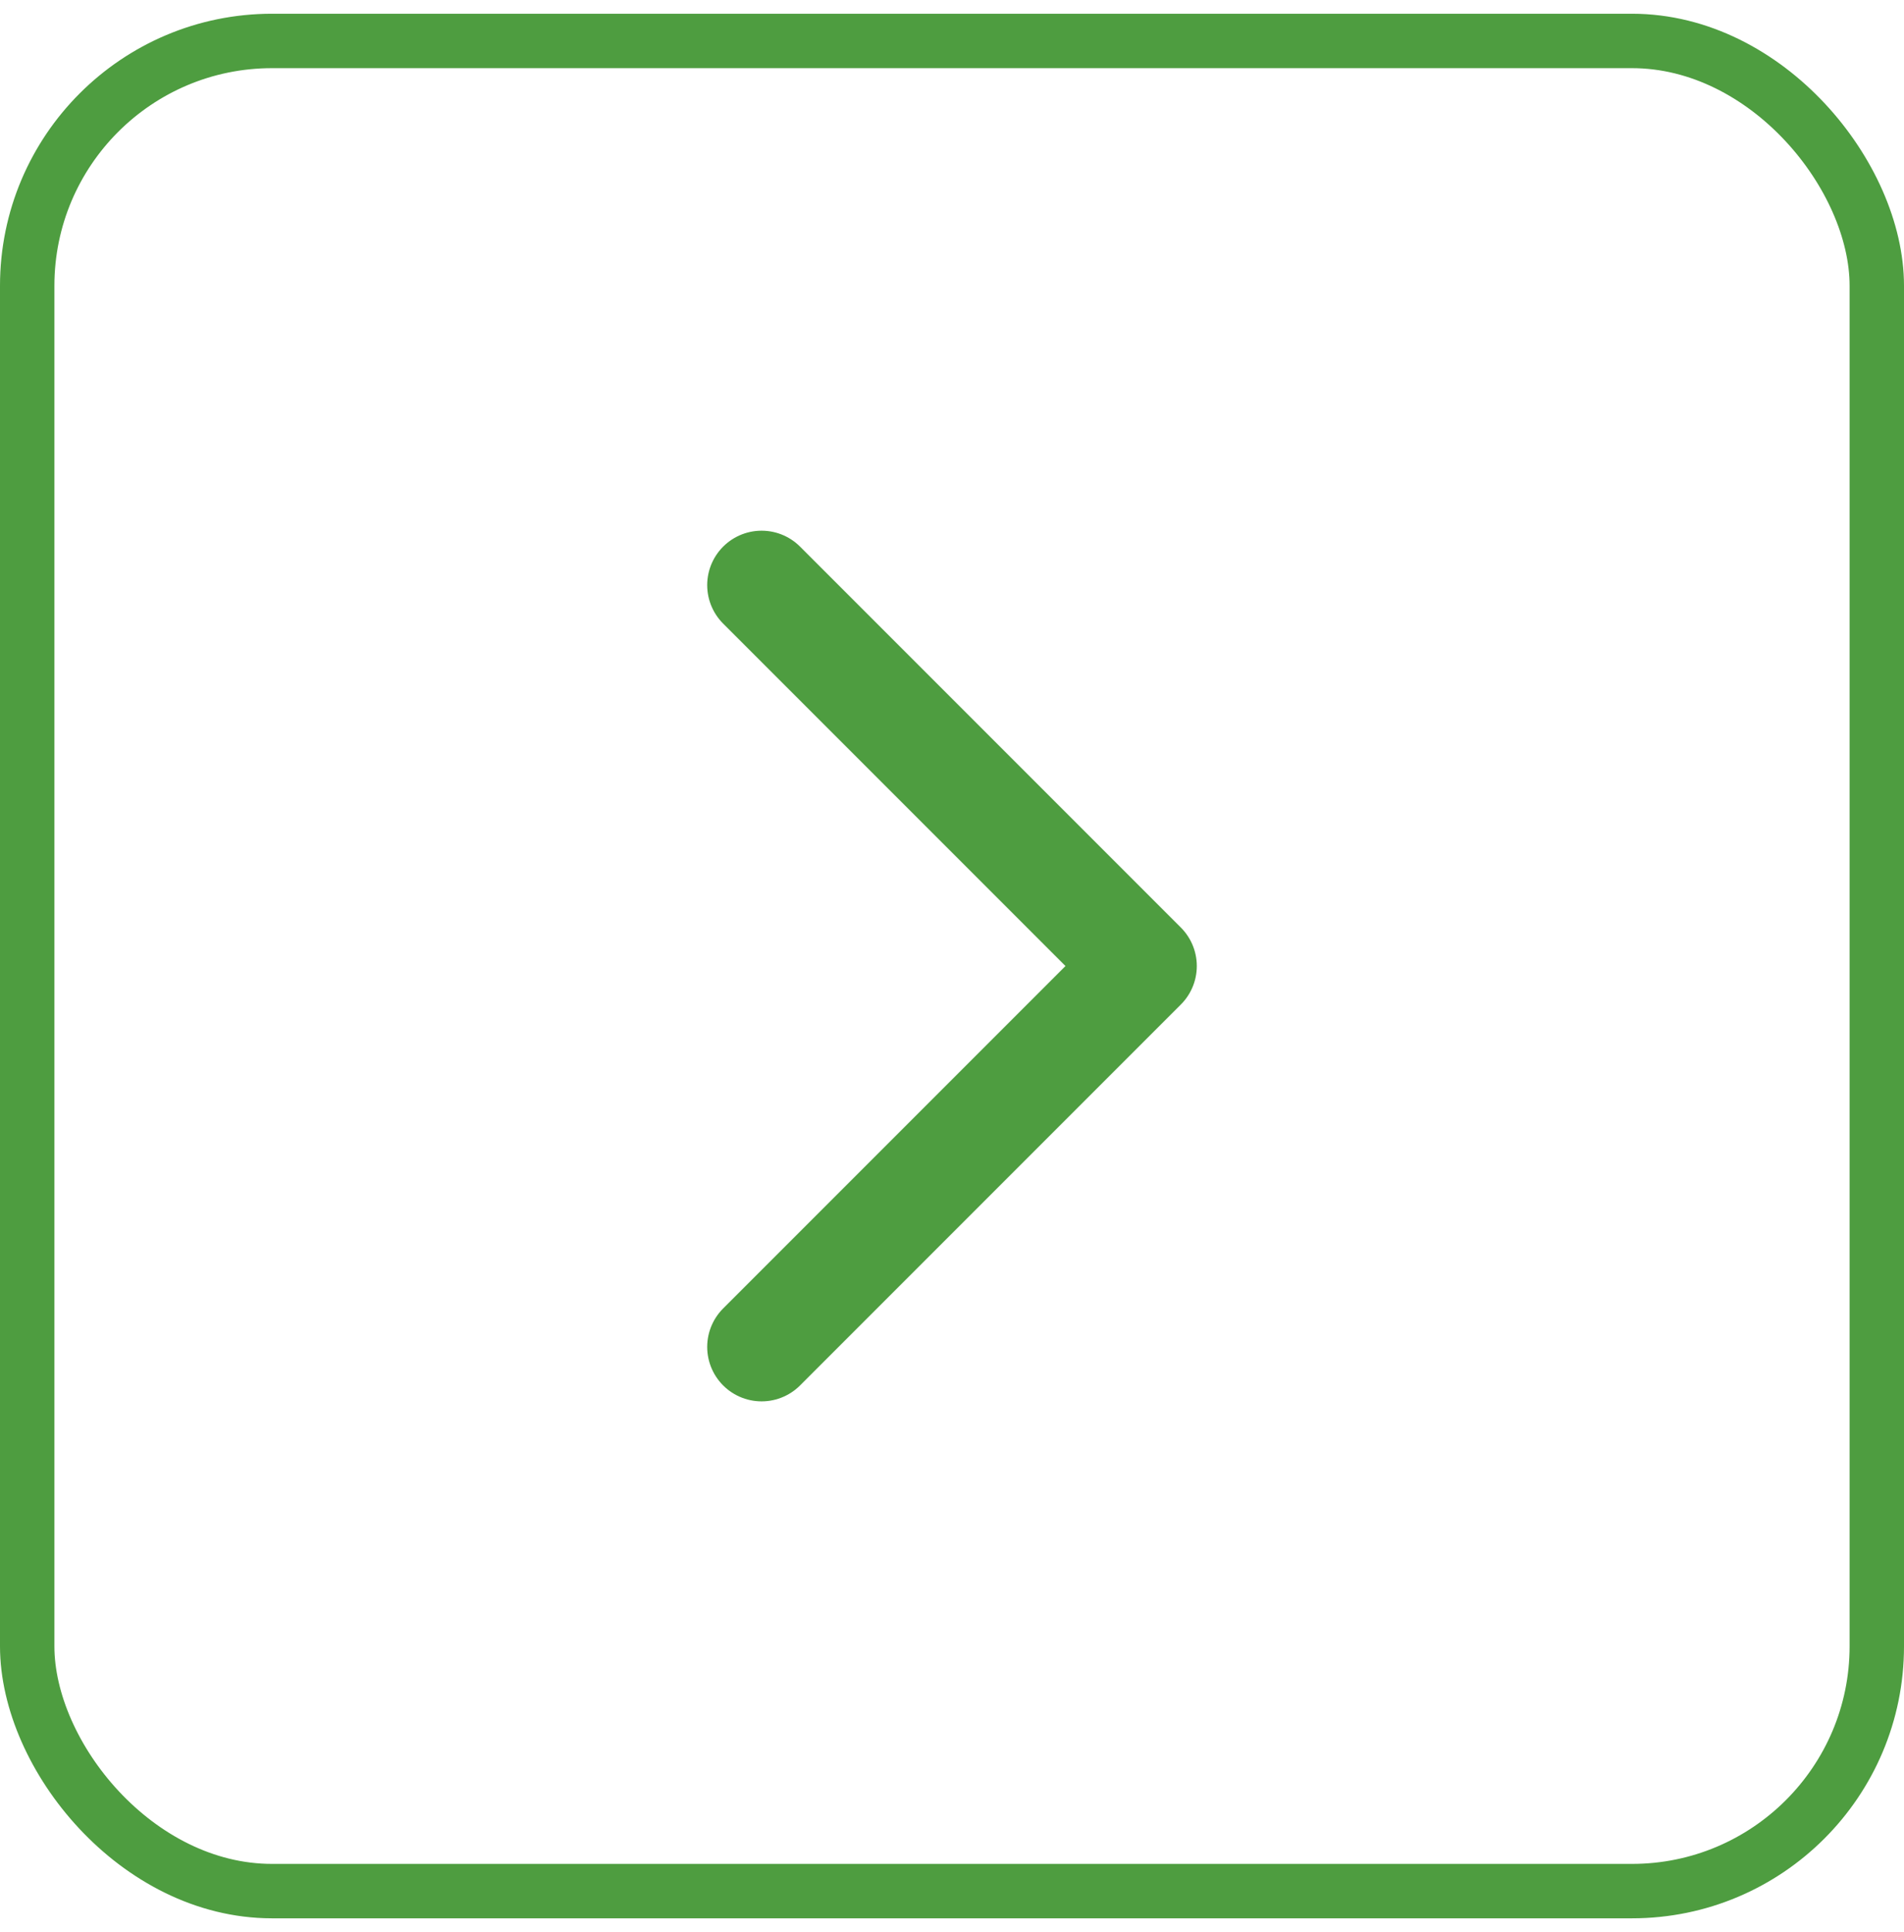 <?xml version="1.0" encoding="UTF-8"?> <svg xmlns="http://www.w3.org/2000/svg" width="70" height="71" viewBox="0 0 70 71" fill="none"> <rect x="1" y="1.505" width="68" height="68" rx="9" stroke="#4E9D40" stroke-width="2"></rect> <path d="M28 49.505L42 35.505L28 21.505" stroke="#4E9D40" stroke-width="4" stroke-linecap="round" stroke-linejoin="round"></path> </svg> 
